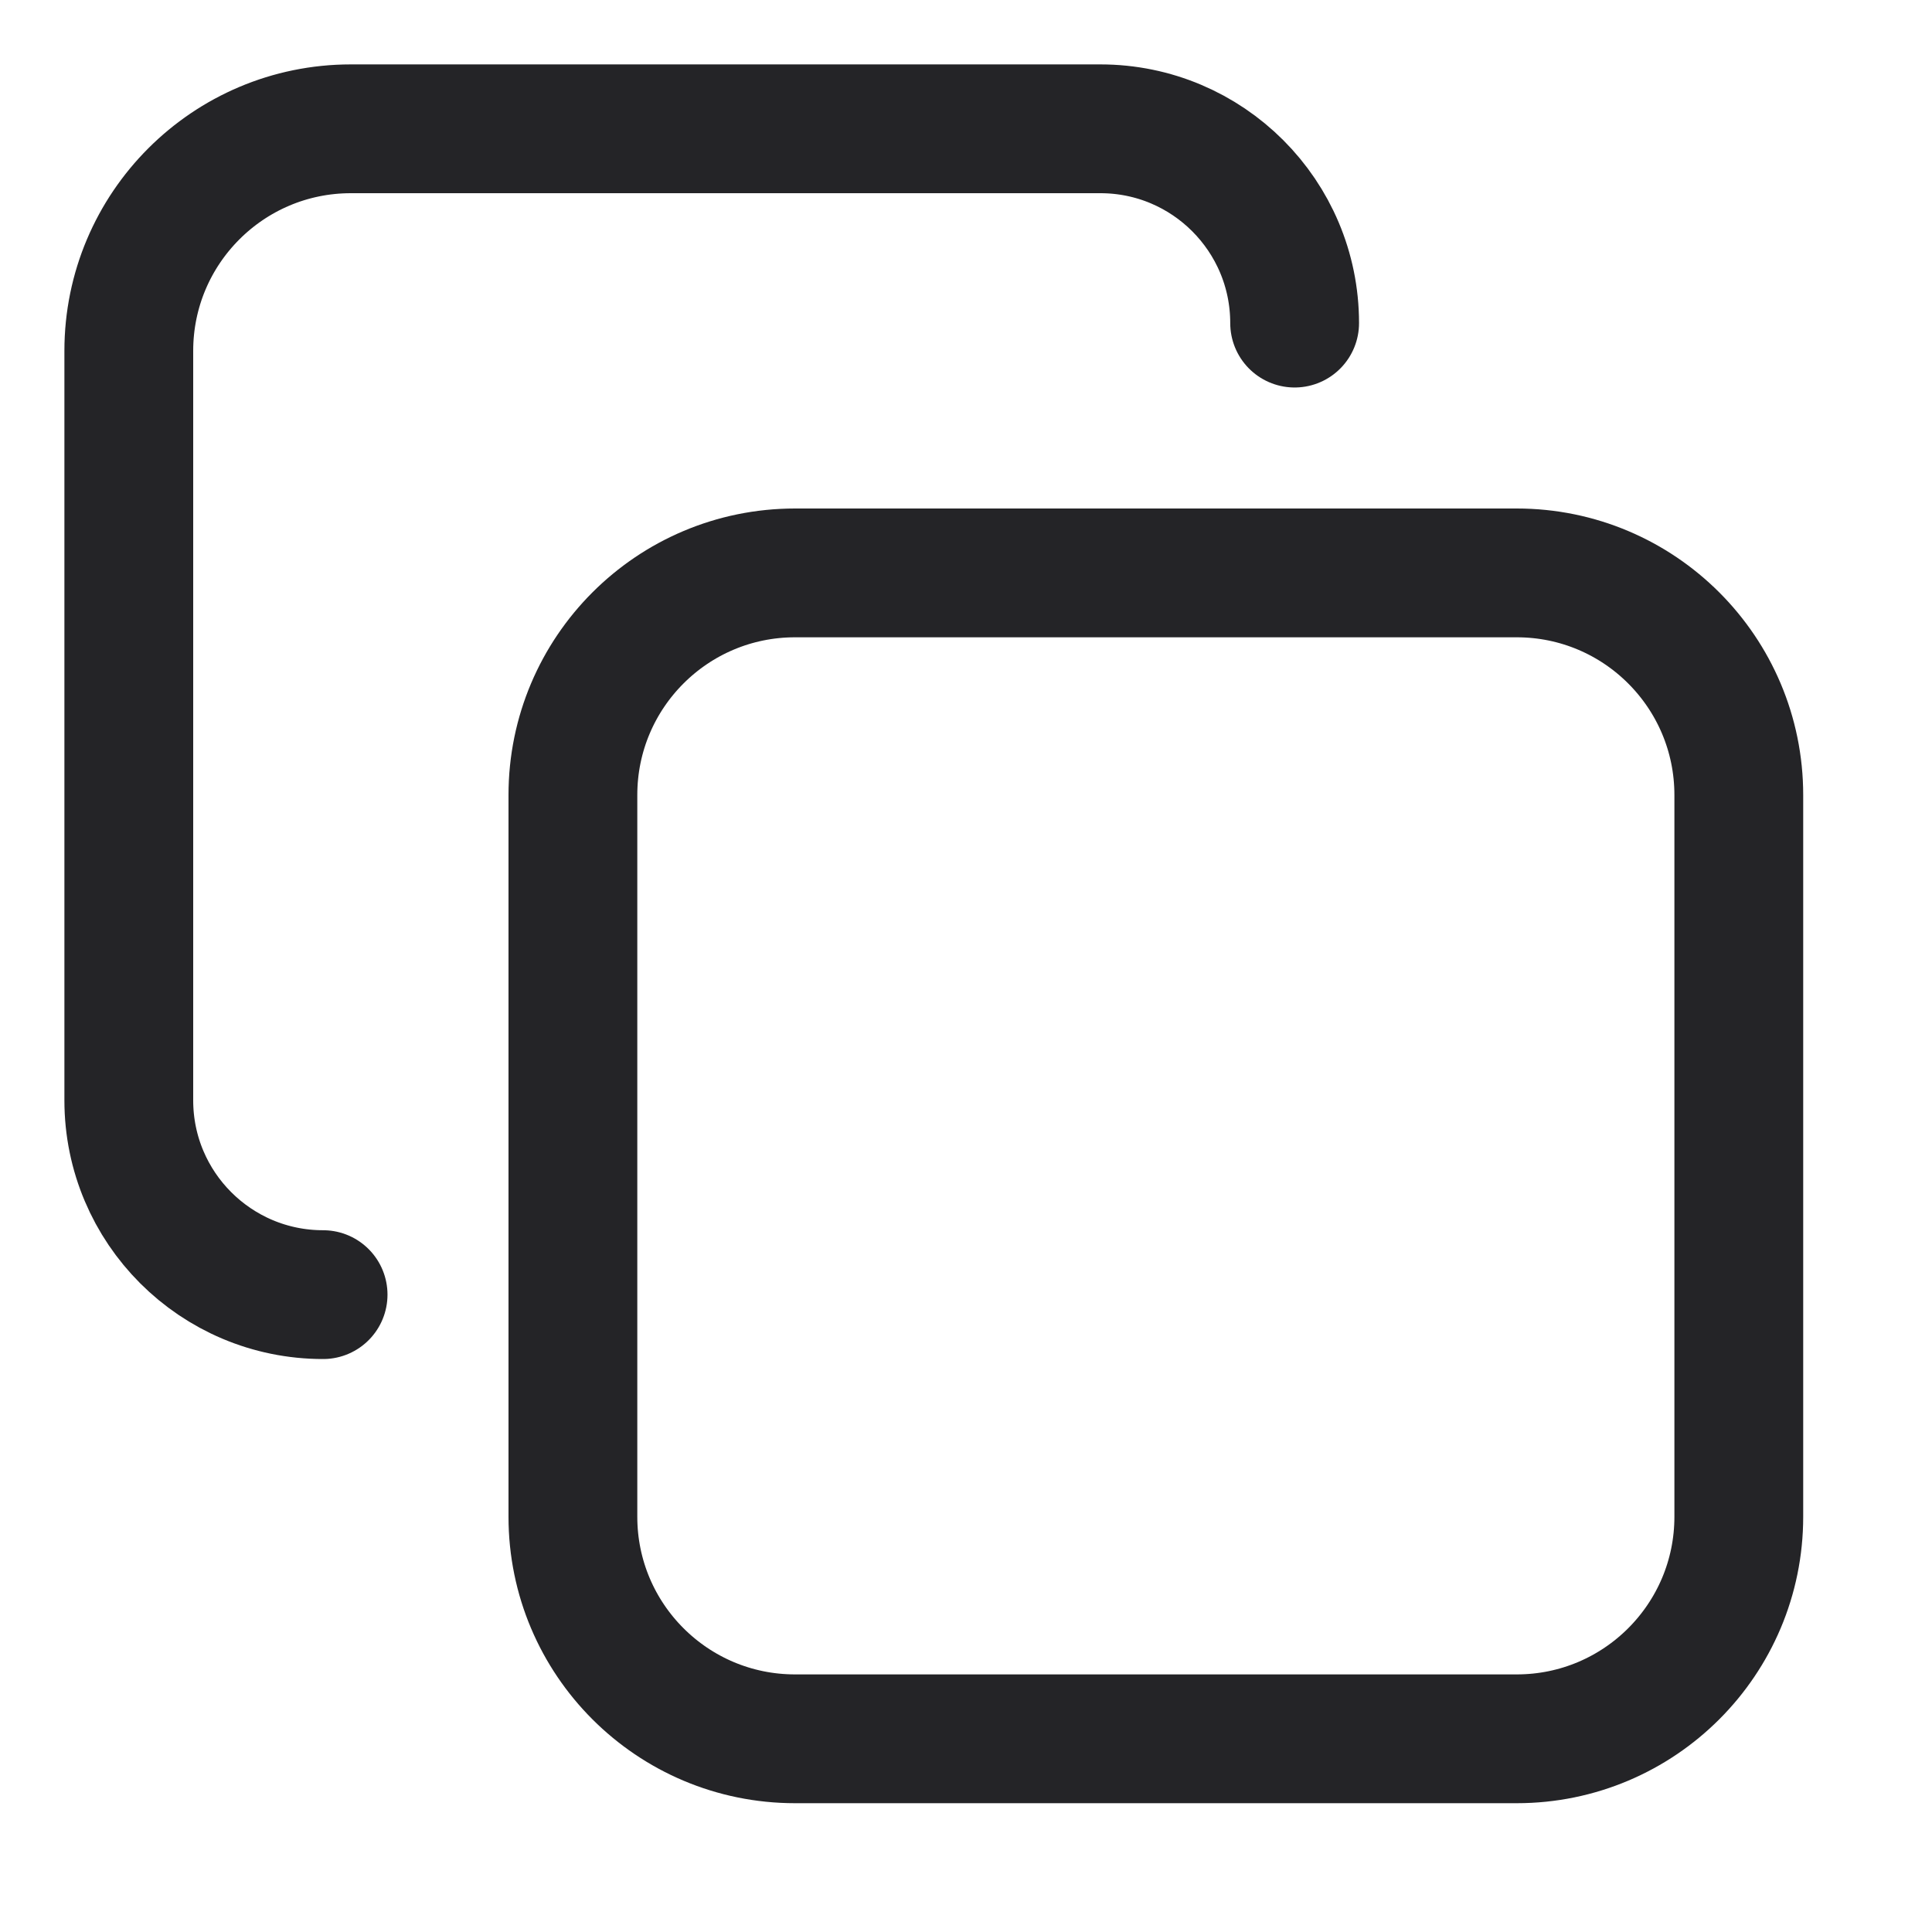 <svg width="30" height="30" viewBox="0 0 30 30" fill="none" xmlns="http://www.w3.org/2000/svg">
<g id="icon">
<g id="Group 39722">
<path id="Vector" d="M5.017 20.103C3.351 20.103 2 18.753 2 17.086V5.448C2 3.544 3.544 2 5.448 2H17.086C18.753 2 20.103 3.351 20.103 5.017" stroke="#242427" stroke-width="2" stroke-linecap="round" stroke-linejoin="round"/>
<path id="Vector_2" d="M23.552 8.896H12.345C10.44 8.896 8.896 10.44 8.896 12.345V23.552C8.896 25.456 10.44 27 12.345 27H23.552C25.456 27 27 25.456 27 23.552V12.345C27 10.44 25.456 8.896 23.552 8.896Z" stroke="#242427" stroke-width="2" stroke-linecap="round" stroke-linejoin="round"/>
</g>
</g>
</svg>
